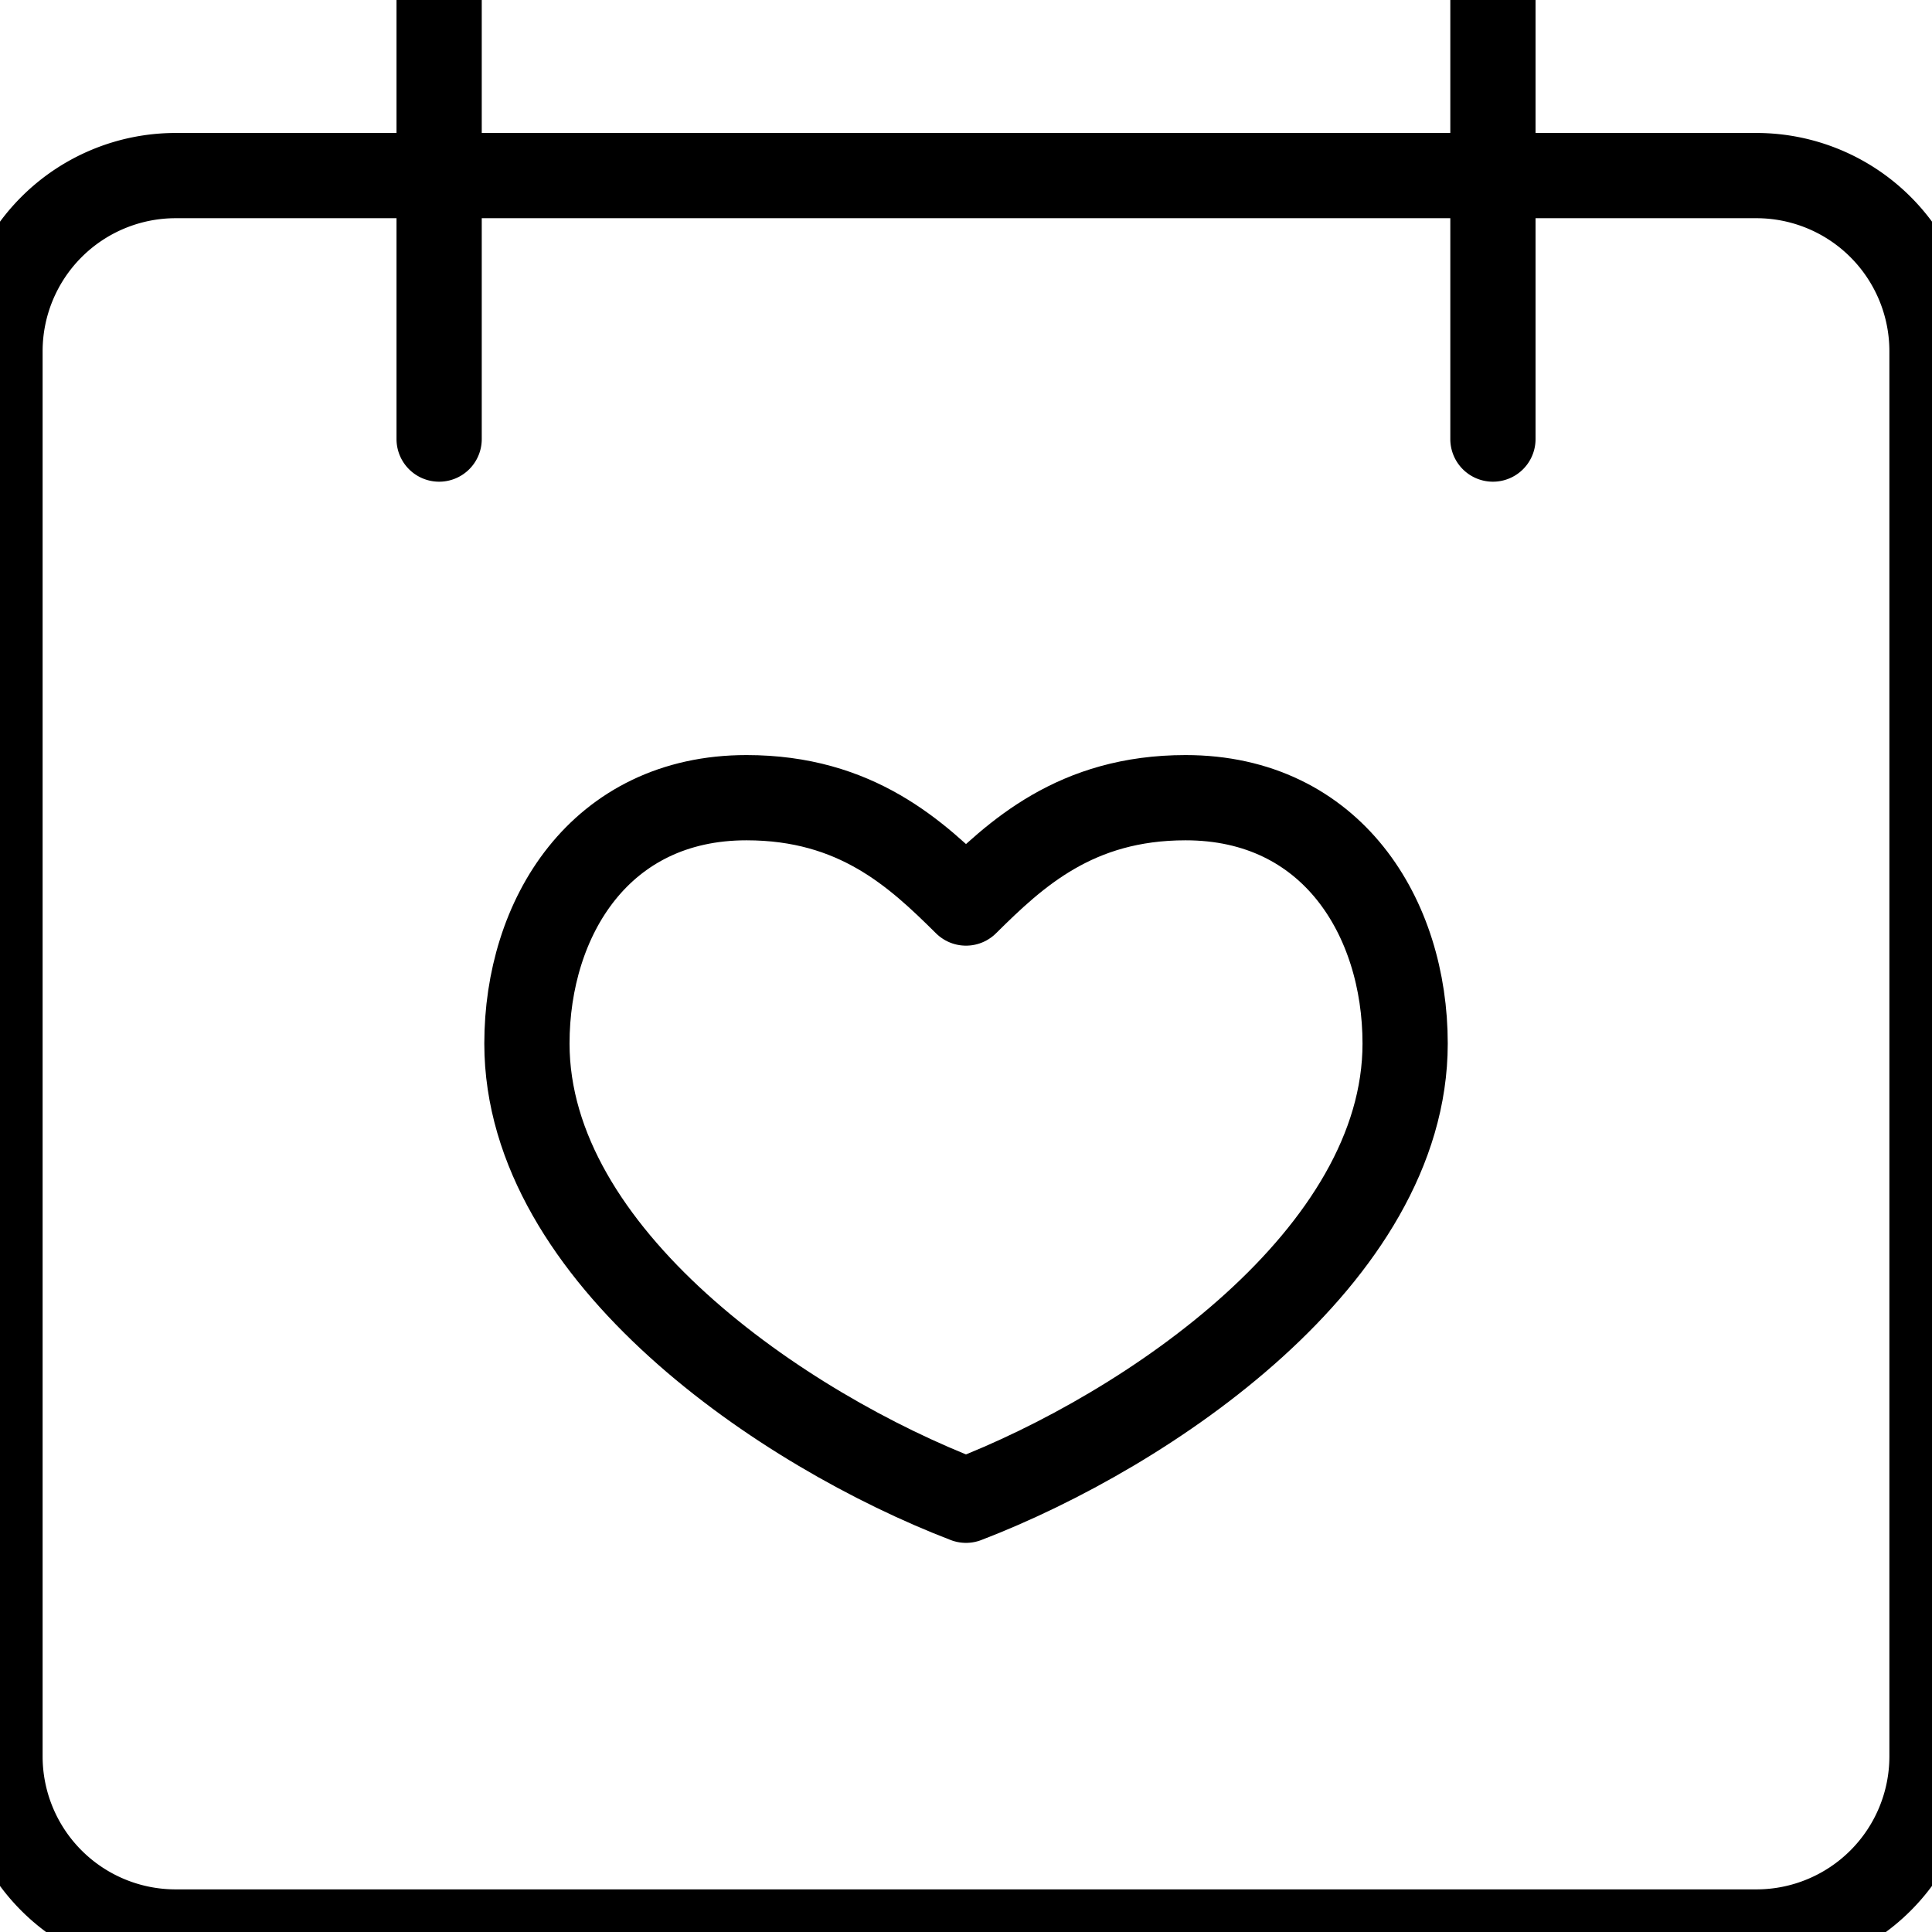 <svg xmlns="http://www.w3.org/2000/svg" width="34" height="34" viewBox="0 0 34 34"><defs><filter id="mmzap2ldga"><feColorMatrix in="SourceGraphic" values="0 0 0 0 0.322 0 0 0 0 0.416 0 0 0 0 0.576 0 0 0 1 0"/></filter></defs><g fill="none" fill-rule="evenodd" stroke-linecap="round" stroke-linejoin="round"><g><g stroke="#000" stroke-width="1.5" filter="url(#mmzap2ldga)"><path d="M30.91 34H3.09A3.091 3.091 0 0 1 0 30.91V6.181A3.092 3.092 0 0 1 3.09 3.09h27.82A3.091 3.091 0 0 1 34 6.18v24.73A3.091 3.091 0 0 1 30.91 34zM7.728 0v7.727M26.273 0v7.727"/><path d="M20.864 14.038c-1.932 0-2.989.987-3.864 1.854-.874-.867-1.931-1.854-3.863-1.854-2.576 0-3.864 2.11-3.864 4.327 0 3.736 4.508 6.8 7.727 8.037 3.22-1.237 7.728-4.301 7.728-8.037 0-2.218-1.288-4.327-3.864-4.327z"/></g></g></g></svg>